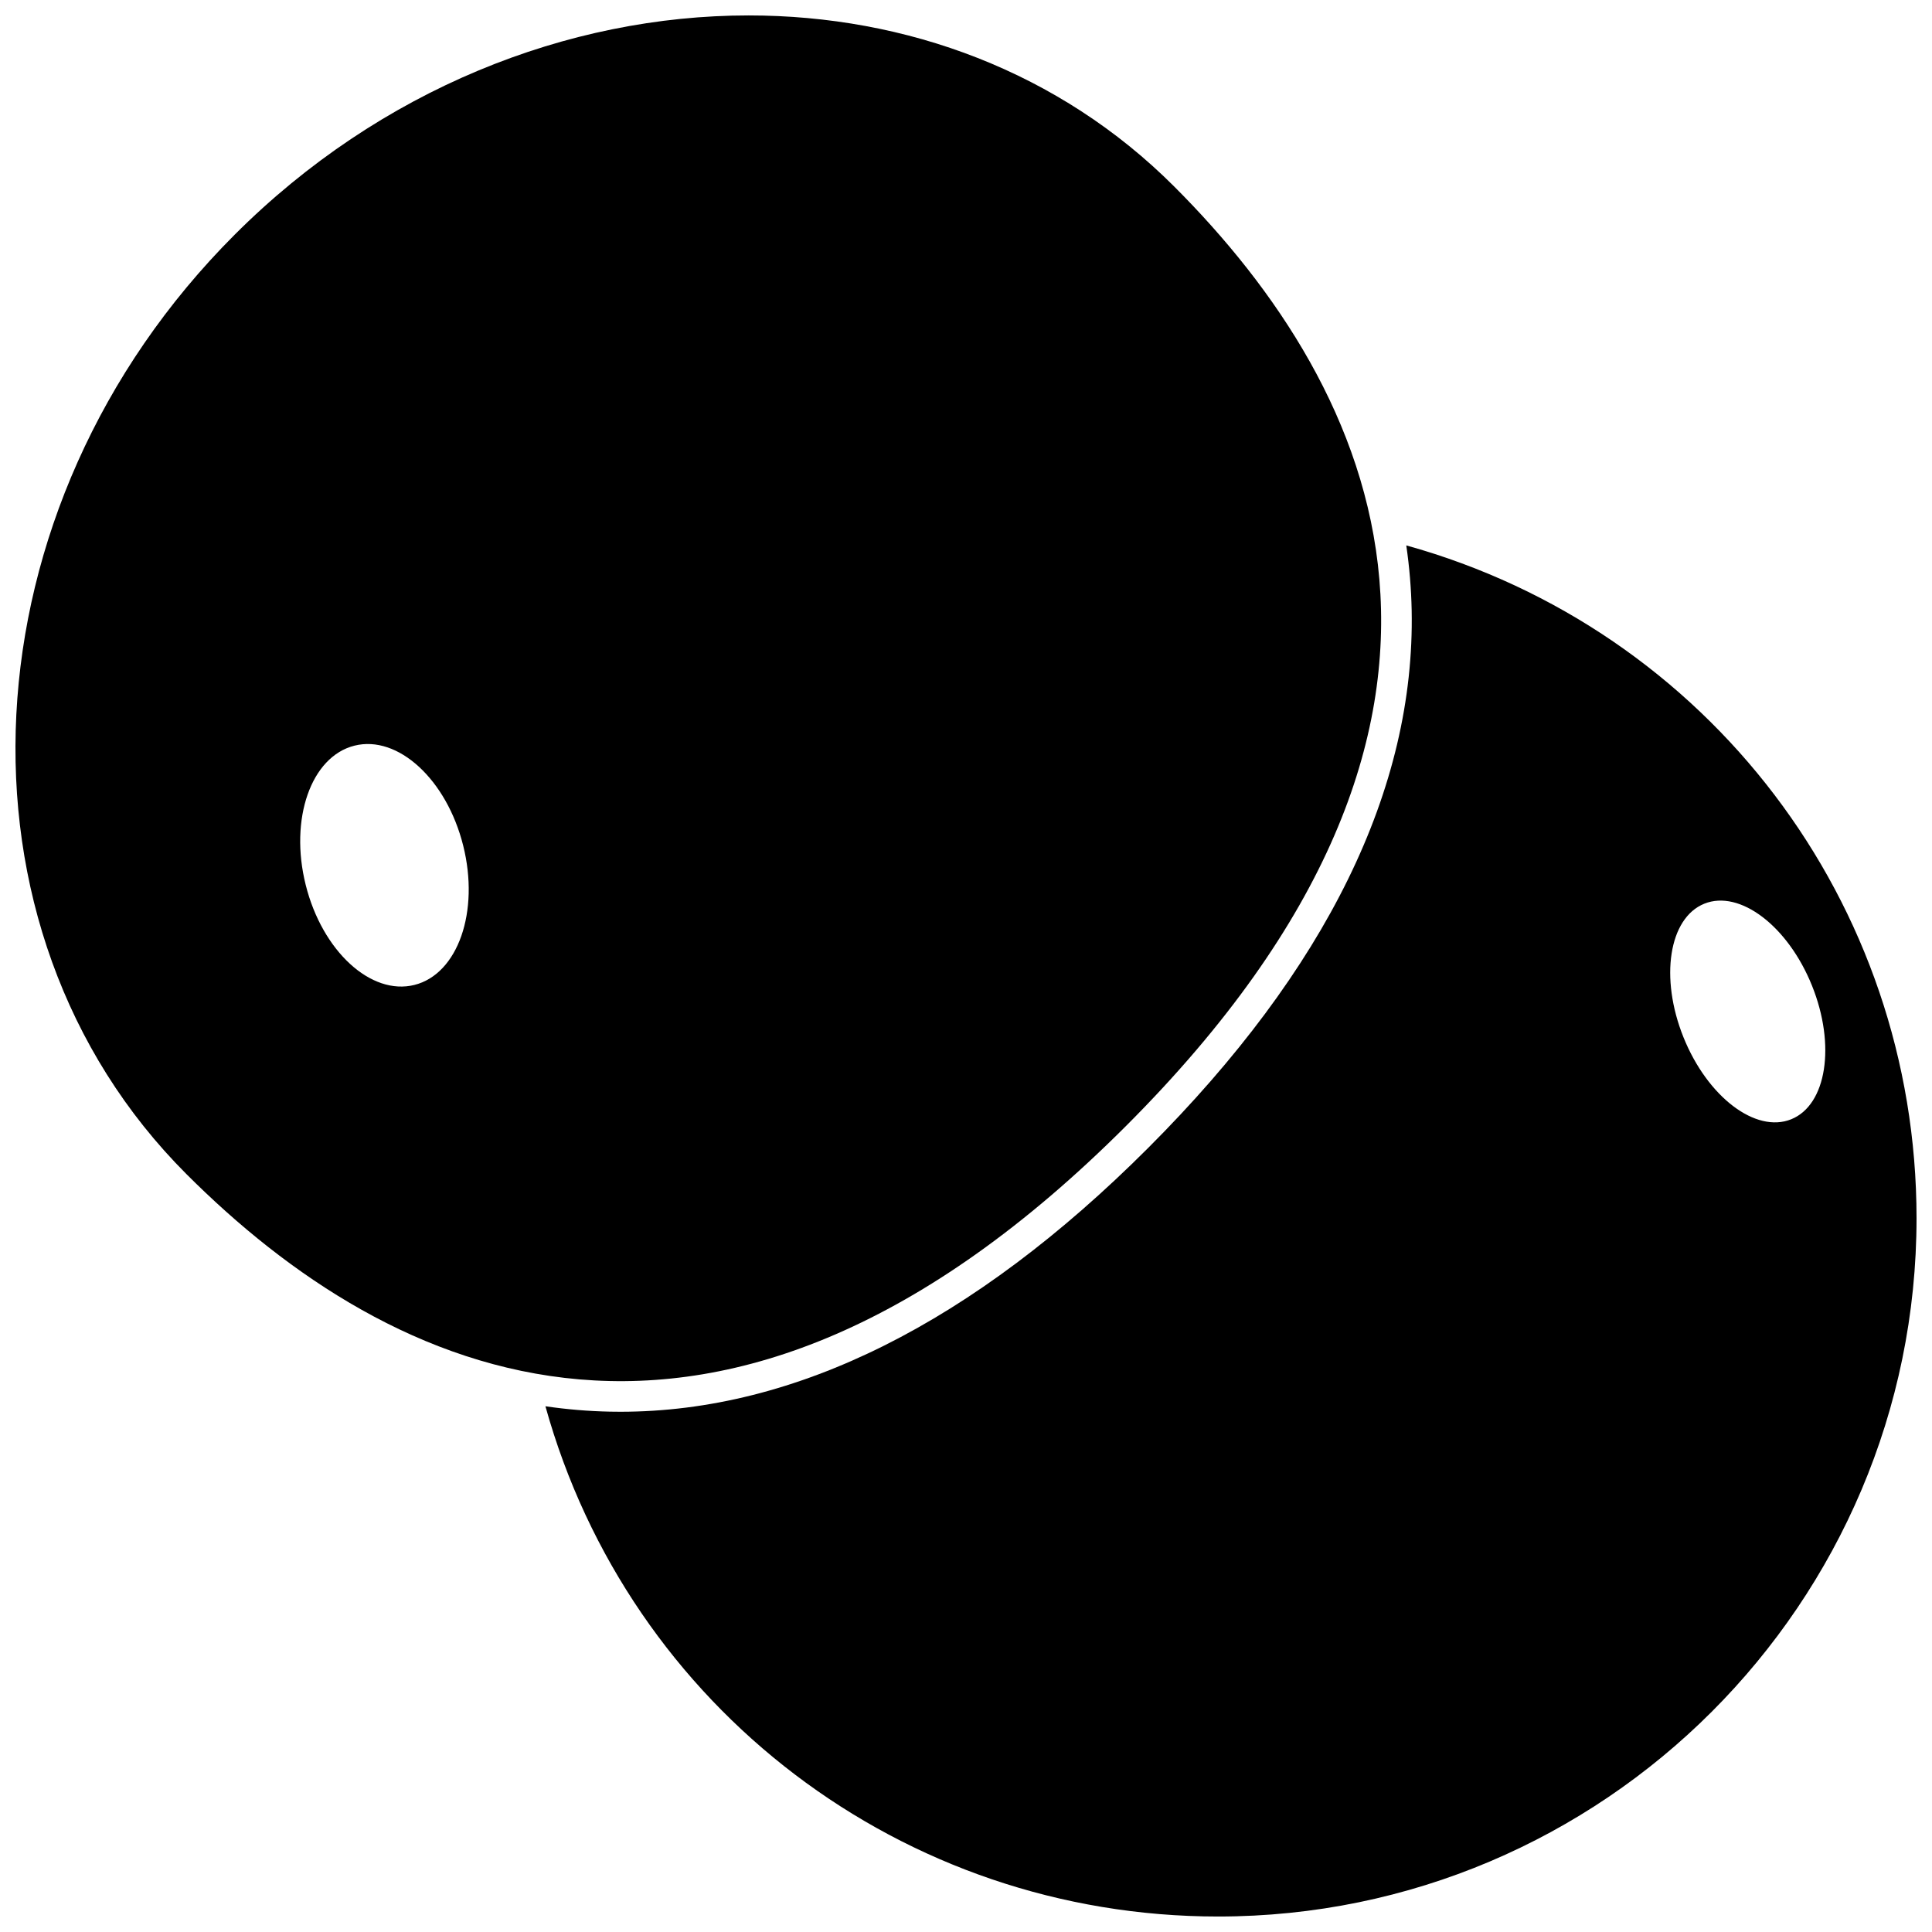 <?xml version="1.0" encoding="UTF-8"?>
<!-- Uploaded to: SVG Repo, www.svgrepo.com, Generator: SVG Repo Mixer Tools -->
<svg width="800px" height="800px" version="1.1" viewBox="144 144 512 512" xmlns="http://www.w3.org/2000/svg">
 <defs>
  <clipPath id="b">
   <path d="m148.09 148.09h362.91v362.91h-362.91z"/>
  </clipPath>
  <clipPath id="a">
   <path d="m288 288h363.9v363.9h-363.9z"/>
  </clipPath>
 </defs>
 <g>
  <g clip-path="url(#b)">
   <path d="m442.4 442.4c108.17-108.17 66.645-195.1 12.766-248.98-30.367-30.367-70.871-45.332-112.76-45.332-47.941 0-97.699 19.586-136.21 58.102-72.164 72.164-77.891 183.86-12.766 248.98 53.875 53.879 140.81 95.398 248.97-12.77zm-188.57-37.383c-11.523 2.887-24.422-8.965-28.809-26.477-4.387-17.512 1.395-34.047 12.918-36.934 11.523-2.887 24.422 8.965 28.809 26.477 4.391 17.508-1.395 34.047-12.918 36.934z"/>
  </g>
  <g clip-path="url(#a)">
   <path d="m516.68 288.54c0.824 5.688 1.309 11.402 1.426 17.152 0.941 47.293-22.562 95.254-69.859 142.55-46.383 46.383-93.414 69.887-139.82 69.887-0.914 0-1.82-0.008-2.731-0.027-5.75-0.113-11.469-0.598-17.152-1.426 22.234 79.934 94.648 135.22 178.28 135.22 102.05 0 185.08-83.027 185.08-185.08-0.008-83.629-55.297-156.05-135.23-178.28zm102 152.08c-9.402 3.789-22.176-5.93-28.531-21.707-6.356-15.777-3.887-31.637 5.512-35.426 9.402-3.789 22.176 5.93 28.531 21.707 6.359 15.777 3.891 31.637-5.512 35.426z"/>
  </g>
 </g>
</svg>